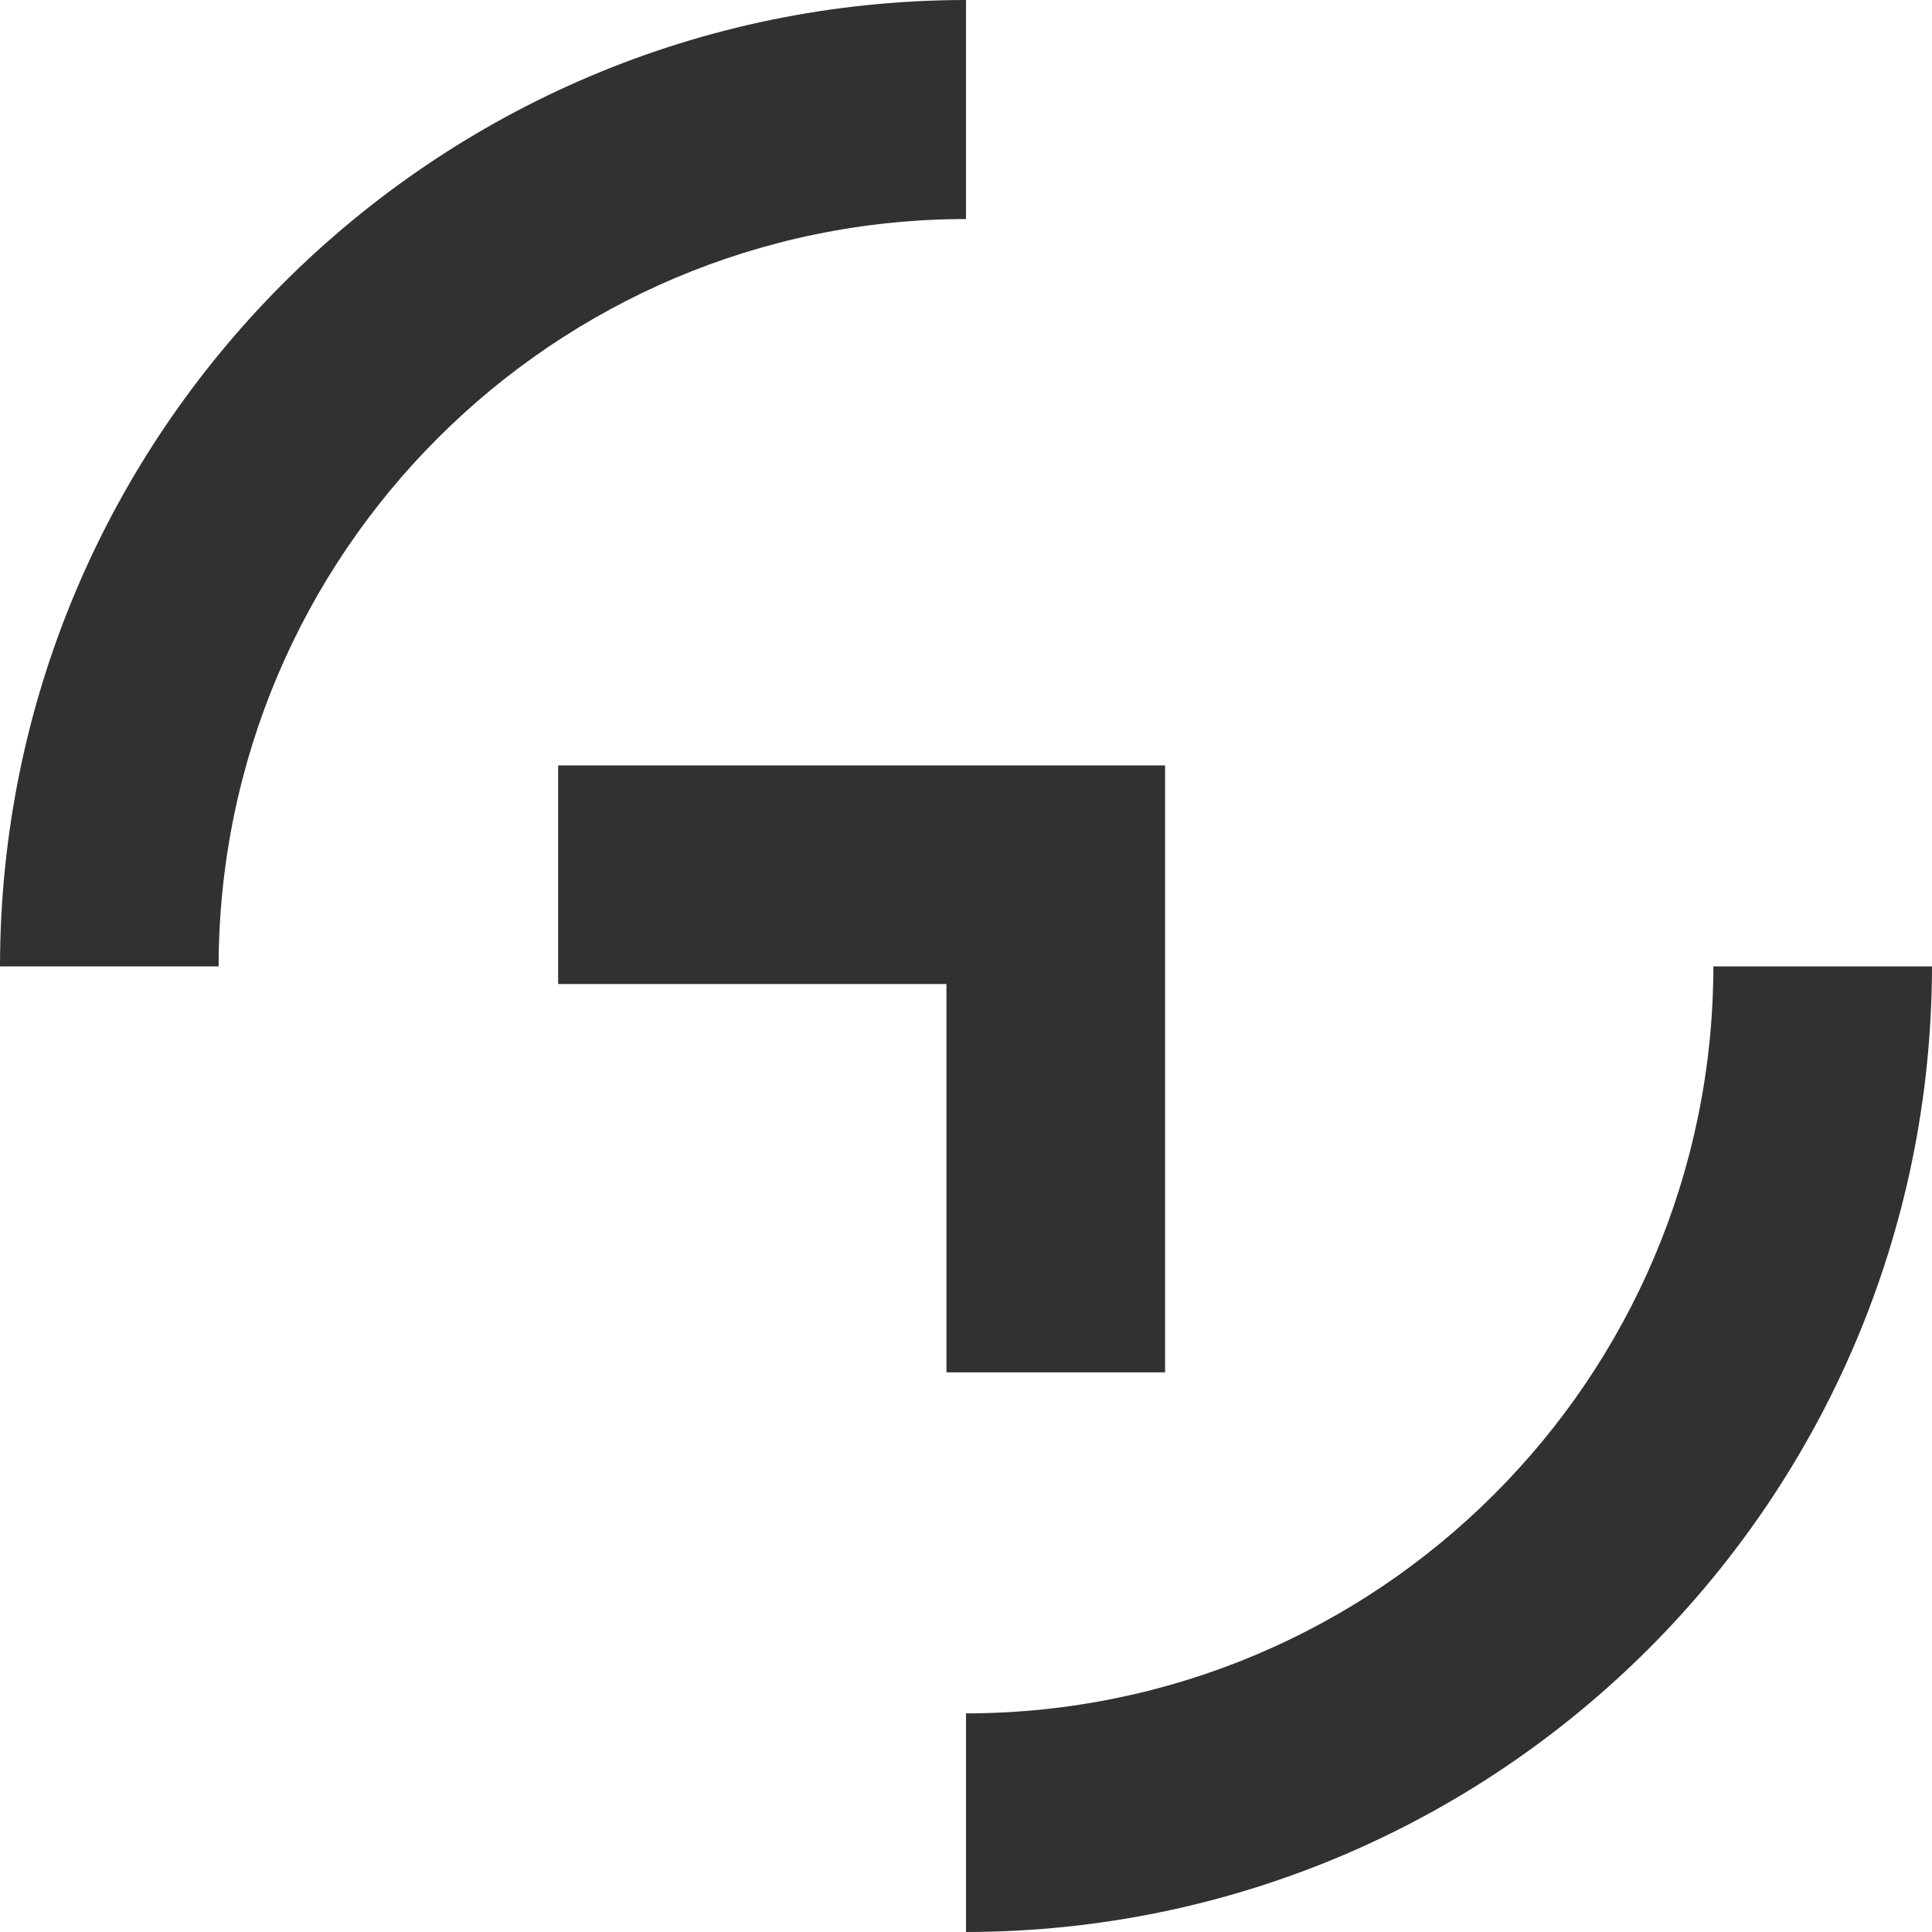 <?xml version="1.0" encoding="UTF-8"?>
<svg width="117px" height="117px" viewBox="0 0 117 117" version="1.1" xmlns="http://www.w3.org/2000/svg" xmlns:xlink="http://www.w3.org/1999/xlink">
    <title>innovation-icon-black</title>
    <g id="innovation-icon-black" stroke="none" stroke-width="1" fill="none" fill-rule="evenodd">
        <g id="Innovation" fill="#323031" fill-rule="nonzero">
            <polygon id="Path" points="70.556 83.108 70.556 46.353 33.801 46.353 33.801 59.592 57.317 59.592 57.317 83.108"></polygon>
            <path d="M58.5,5.87931401e-15 C26.197,0.037 0.023,26.222 0,58.525 L13.239,58.525 C13.266,33.539 33.514,13.291 58.5,13.264 L58.5,5.87931401e-15 Z" id="Path"></path>
            <path d="M58.5,103.761 L58.5,117 C90.782,116.959 116.945,90.807 117,58.525 L103.761,58.525 C103.72,83.501 83.476,103.734 58.5,103.761 Z" id="Path"></path>
        </g>
    </g>
</svg>